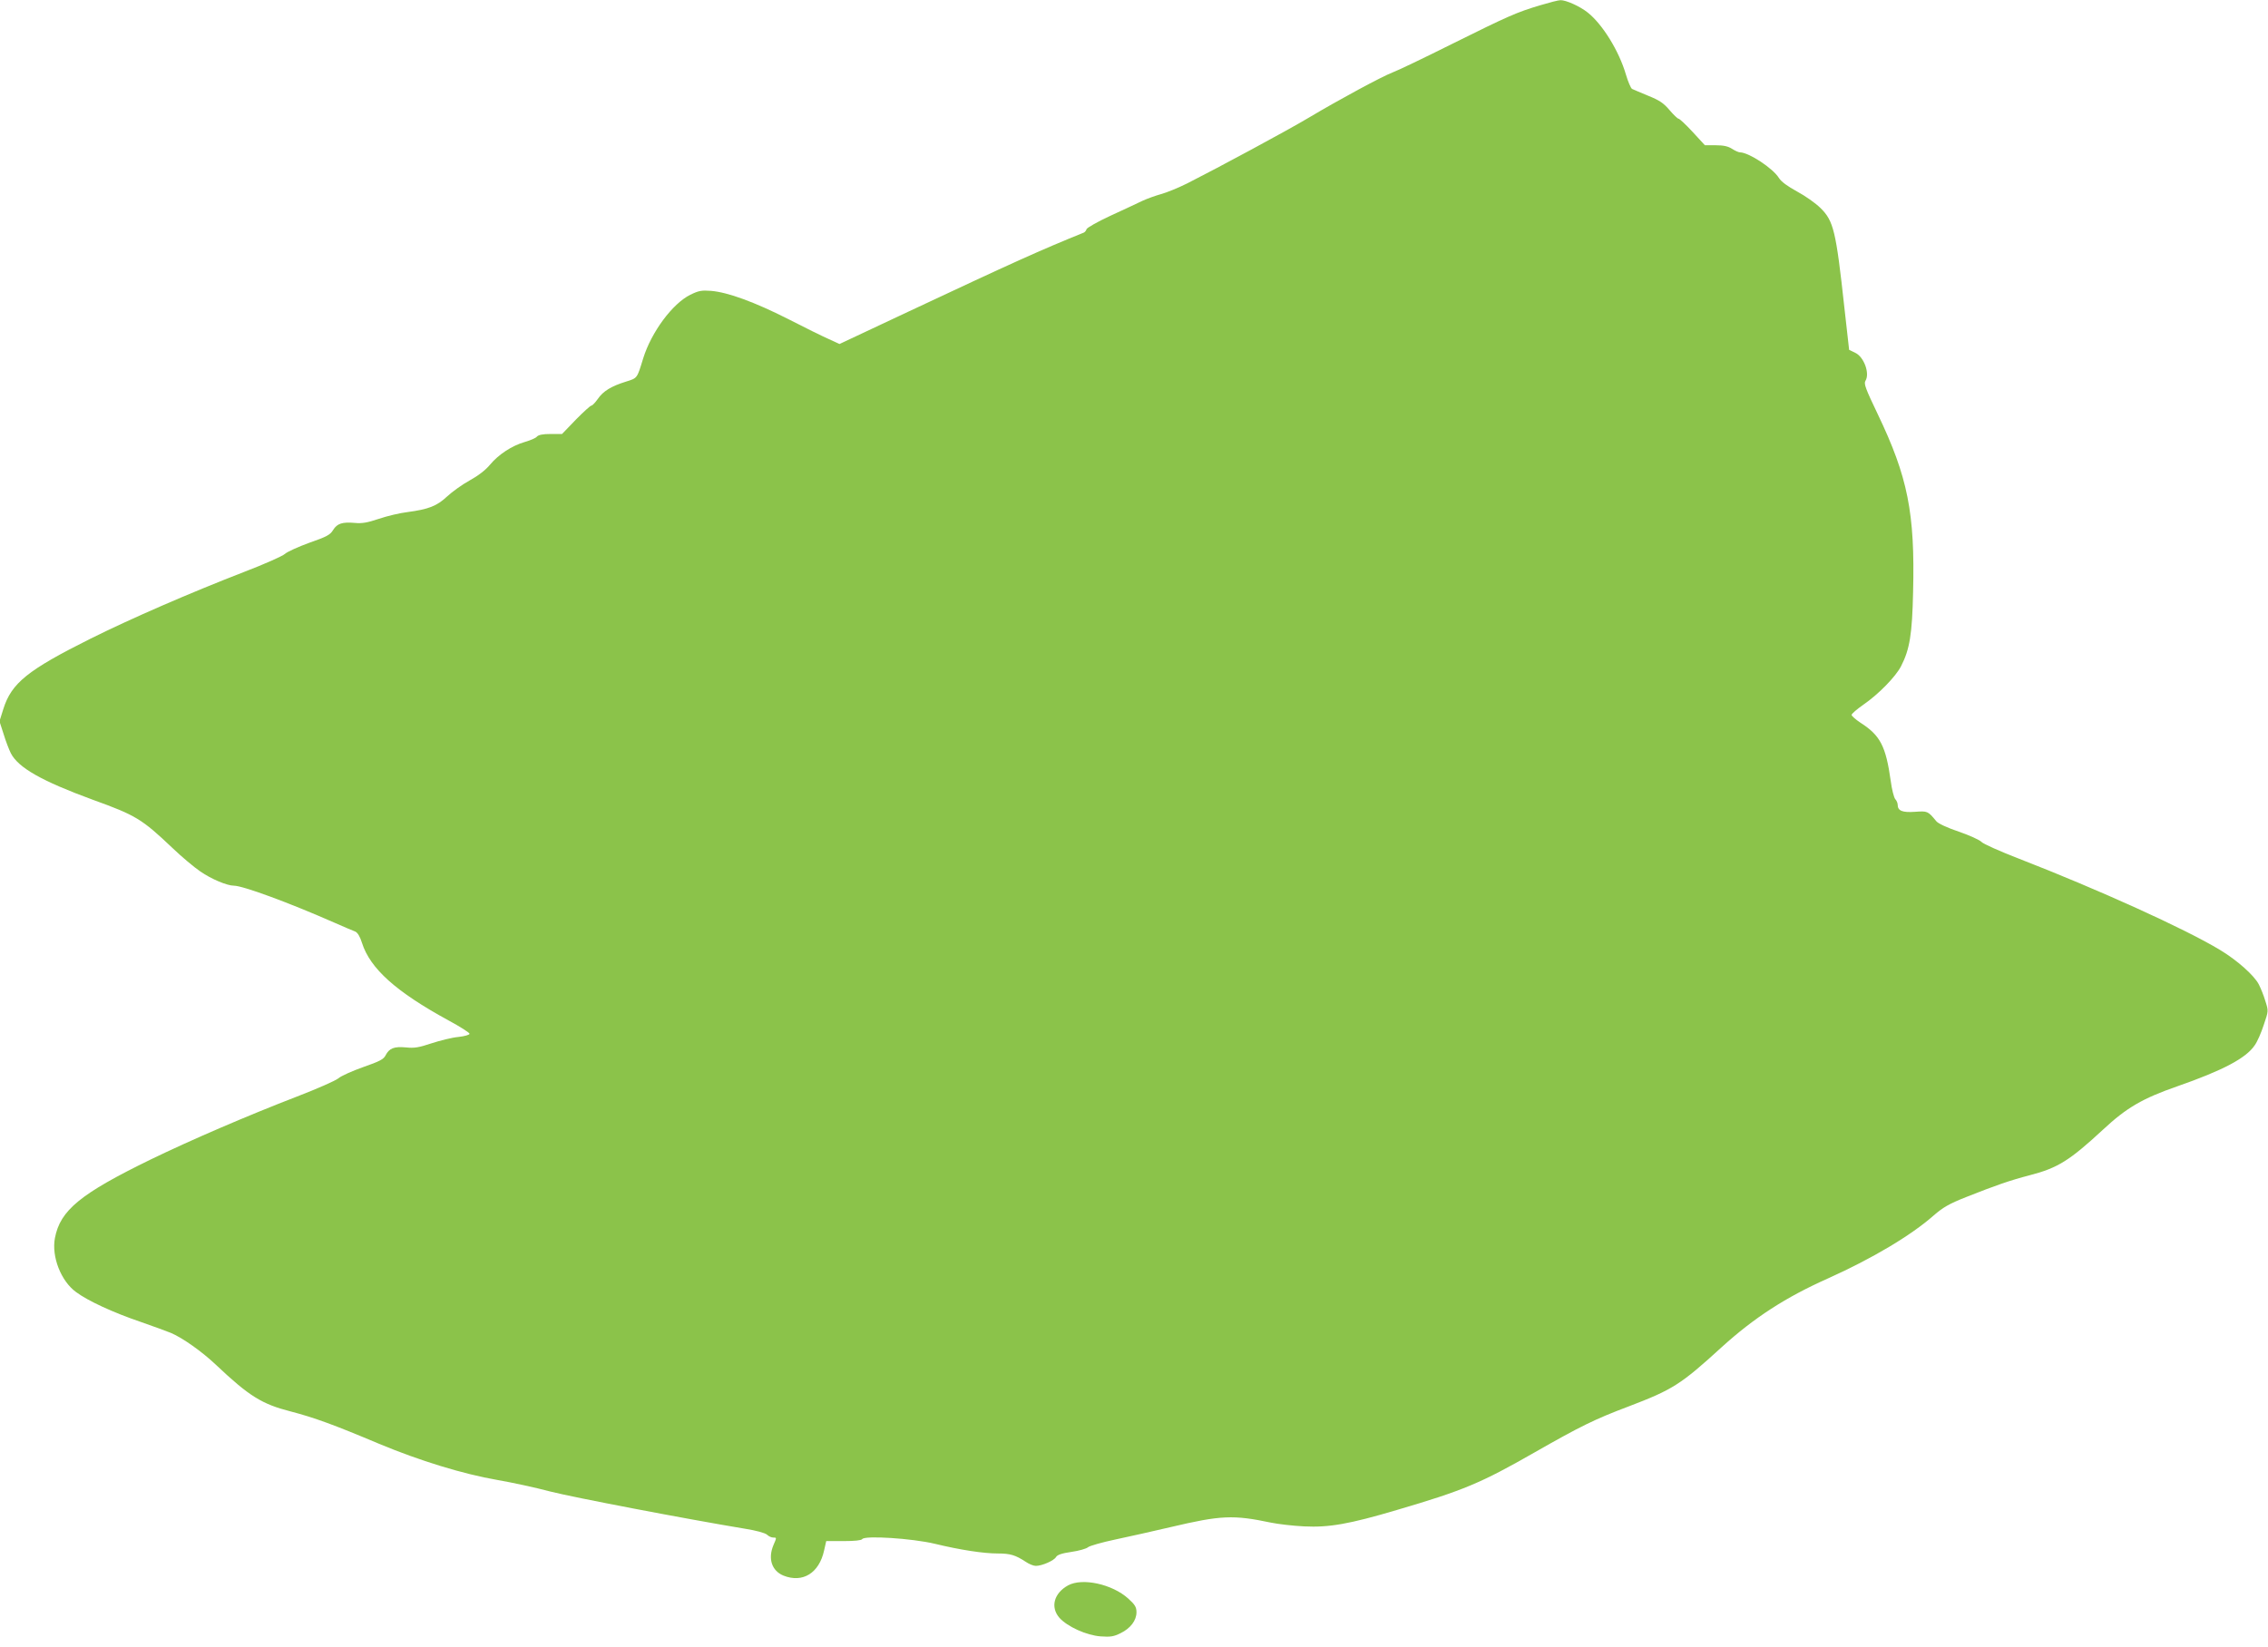 <?xml version="1.0" standalone="no"?>
<!DOCTYPE svg PUBLIC "-//W3C//DTD SVG 20010904//EN"
 "http://www.w3.org/TR/2001/REC-SVG-20010904/DTD/svg10.dtd">
<svg version="1.0" xmlns="http://www.w3.org/2000/svg"
 width="1280pt" height="930pt" viewBox="0 0 1280 930"
 preserveAspectRatio="xMidYMid meet">
<g transform="translate(0,930) scale(0.1,-0.1)"
fill="#8bc34a" stroke="none">
<path d="M8695 9271 c-135 -40 -184 -62 -498 -218 -158 -79 -310 -152 -338
-162 -60 -23 -301 -153 -472 -255 -124 -74 -516 -285 -686 -371 -52 -26 -119
-53 -149 -61 -29 -8 -77 -25 -105 -38 -29 -14 -110 -52 -182 -85 -71 -33 -131
-67 -133 -75 -2 -8 -9 -16 -15 -19 -247 -100 -391 -165 -994 -448 l-385 -181
-61 28 c-34 15 -138 66 -231 114 -188 95 -338 150 -433 158 -54 4 -70 1 -117
-22 -101 -50 -220 -211 -266 -359 -35 -114 -32 -111 -96 -131 -84 -26 -130
-54 -160 -98 -15 -21 -31 -38 -37 -38 -5 0 -45 -36 -88 -80 l-77 -80 -65 0
c-44 0 -68 -5 -77 -15 -6 -8 -37 -21 -68 -30 -73 -21 -149 -71 -197 -129 -24
-29 -65 -61 -114 -88 -42 -23 -99 -64 -128 -91 -58 -54 -104 -72 -224 -88 -42
-5 -114 -22 -161 -38 -65 -22 -96 -27 -136 -23 -70 6 -99 -3 -122 -40 -16 -27
-36 -38 -134 -72 -63 -23 -125 -51 -138 -63 -13 -12 -116 -58 -231 -102 -307
-119 -636 -262 -867 -377 -354 -177 -445 -250 -491 -396 l-22 -70 23 -71 c12
-40 31 -89 41 -109 42 -82 174 -157 463 -263 244 -88 277 -109 448 -271 53
-51 125 -111 159 -134 62 -43 151 -80 189 -80 50 0 309 -95 570 -210 52 -23
104 -45 115 -49 13 -6 27 -28 38 -64 46 -145 192 -276 489 -438 65 -35 118
-69 118 -75 0 -6 -27 -14 -63 -18 -35 -3 -103 -20 -152 -36 -72 -24 -97 -28
-144 -23 -66 6 -94 -4 -115 -45 -11 -22 -34 -34 -126 -66 -62 -22 -125 -50
-141 -64 -16 -13 -120 -59 -232 -102 -285 -110 -600 -246 -825 -355 -398 -194
-512 -287 -542 -444 -20 -105 34 -243 119 -305 67 -50 210 -116 366 -169 72
-25 148 -53 170 -62 66 -28 176 -106 255 -181 186 -176 259 -221 420 -262 134
-35 244 -75 500 -183 228 -95 471 -170 667 -204 81 -14 216 -43 298 -65 129
-33 761 -154 1098 -210 64 -10 115 -24 126 -34 9 -9 25 -16 34 -16 21 0 21 1
2 -43 -32 -77 -9 -145 57 -172 108 -43 201 14 229 142 l12 53 98 0 c62 0 100
4 105 11 13 22 284 4 409 -26 145 -35 275 -55 357 -55 70 0 99 -9 157 -47 19
-13 44 -23 57 -23 35 0 103 30 114 50 7 12 31 21 87 29 42 6 84 18 93 26 9 8
79 28 155 44 77 16 217 48 312 70 284 67 353 70 567 25 39 -8 123 -18 186 -21
141 -7 255 13 525 93 374 110 472 151 773 323 261 149 342 189 533 261 249 95
294 123 526 335 183 166 360 281 600 388 249 112 468 242 597 356 52 45 86 65
182 103 169 67 247 94 358 123 159 41 226 83 414 257 134 125 224 177 419 245
258 90 389 159 438 232 14 19 37 71 51 115 27 79 27 79 9 135 -9 31 -26 72
-36 92 -25 51 -124 139 -221 197 -197 119 -687 341 -1135 515 -106 41 -200 83
-210 94 -10 11 -67 37 -128 58 -65 22 -117 46 -127 59 -48 58 -49 58 -121 53
-71 -5 -97 6 -97 40 0 9 -6 24 -14 32 -7 9 -19 54 -25 101 -28 199 -59 258
-171 330 -27 18 -50 38 -50 44 0 7 31 33 68 59 83 57 181 157 211 216 49 95
63 181 68 420 11 446 -30 649 -200 1004 -68 142 -79 171 -69 187 26 41 -8 135
-57 158 l-35 17 -27 240 c-47 432 -61 488 -134 560 -28 28 -88 70 -133 94 -53
29 -89 55 -102 76 -34 55 -169 144 -220 145 -8 0 -28 9 -45 20 -22 14 -47 20
-92 20 l-61 0 -69 75 c-38 41 -74 75 -80 75 -5 0 -28 22 -51 49 -33 39 -57 55
-119 80 -43 18 -84 35 -92 39 -7 4 -23 41 -35 82 -39 133 -132 283 -215 349
-45 36 -124 71 -154 70 -12 0 -62 -13 -112 -28z"/>
<path d="M6028 350 c-80 -44 -101 -123 -49 -183 45 -50 152 -99 233 -105 55
-4 74 -1 112 18 56 27 90 72 90 118 0 29 -8 43 -47 78 -90 81 -258 118 -339
74z"/>
</g>
</svg>
